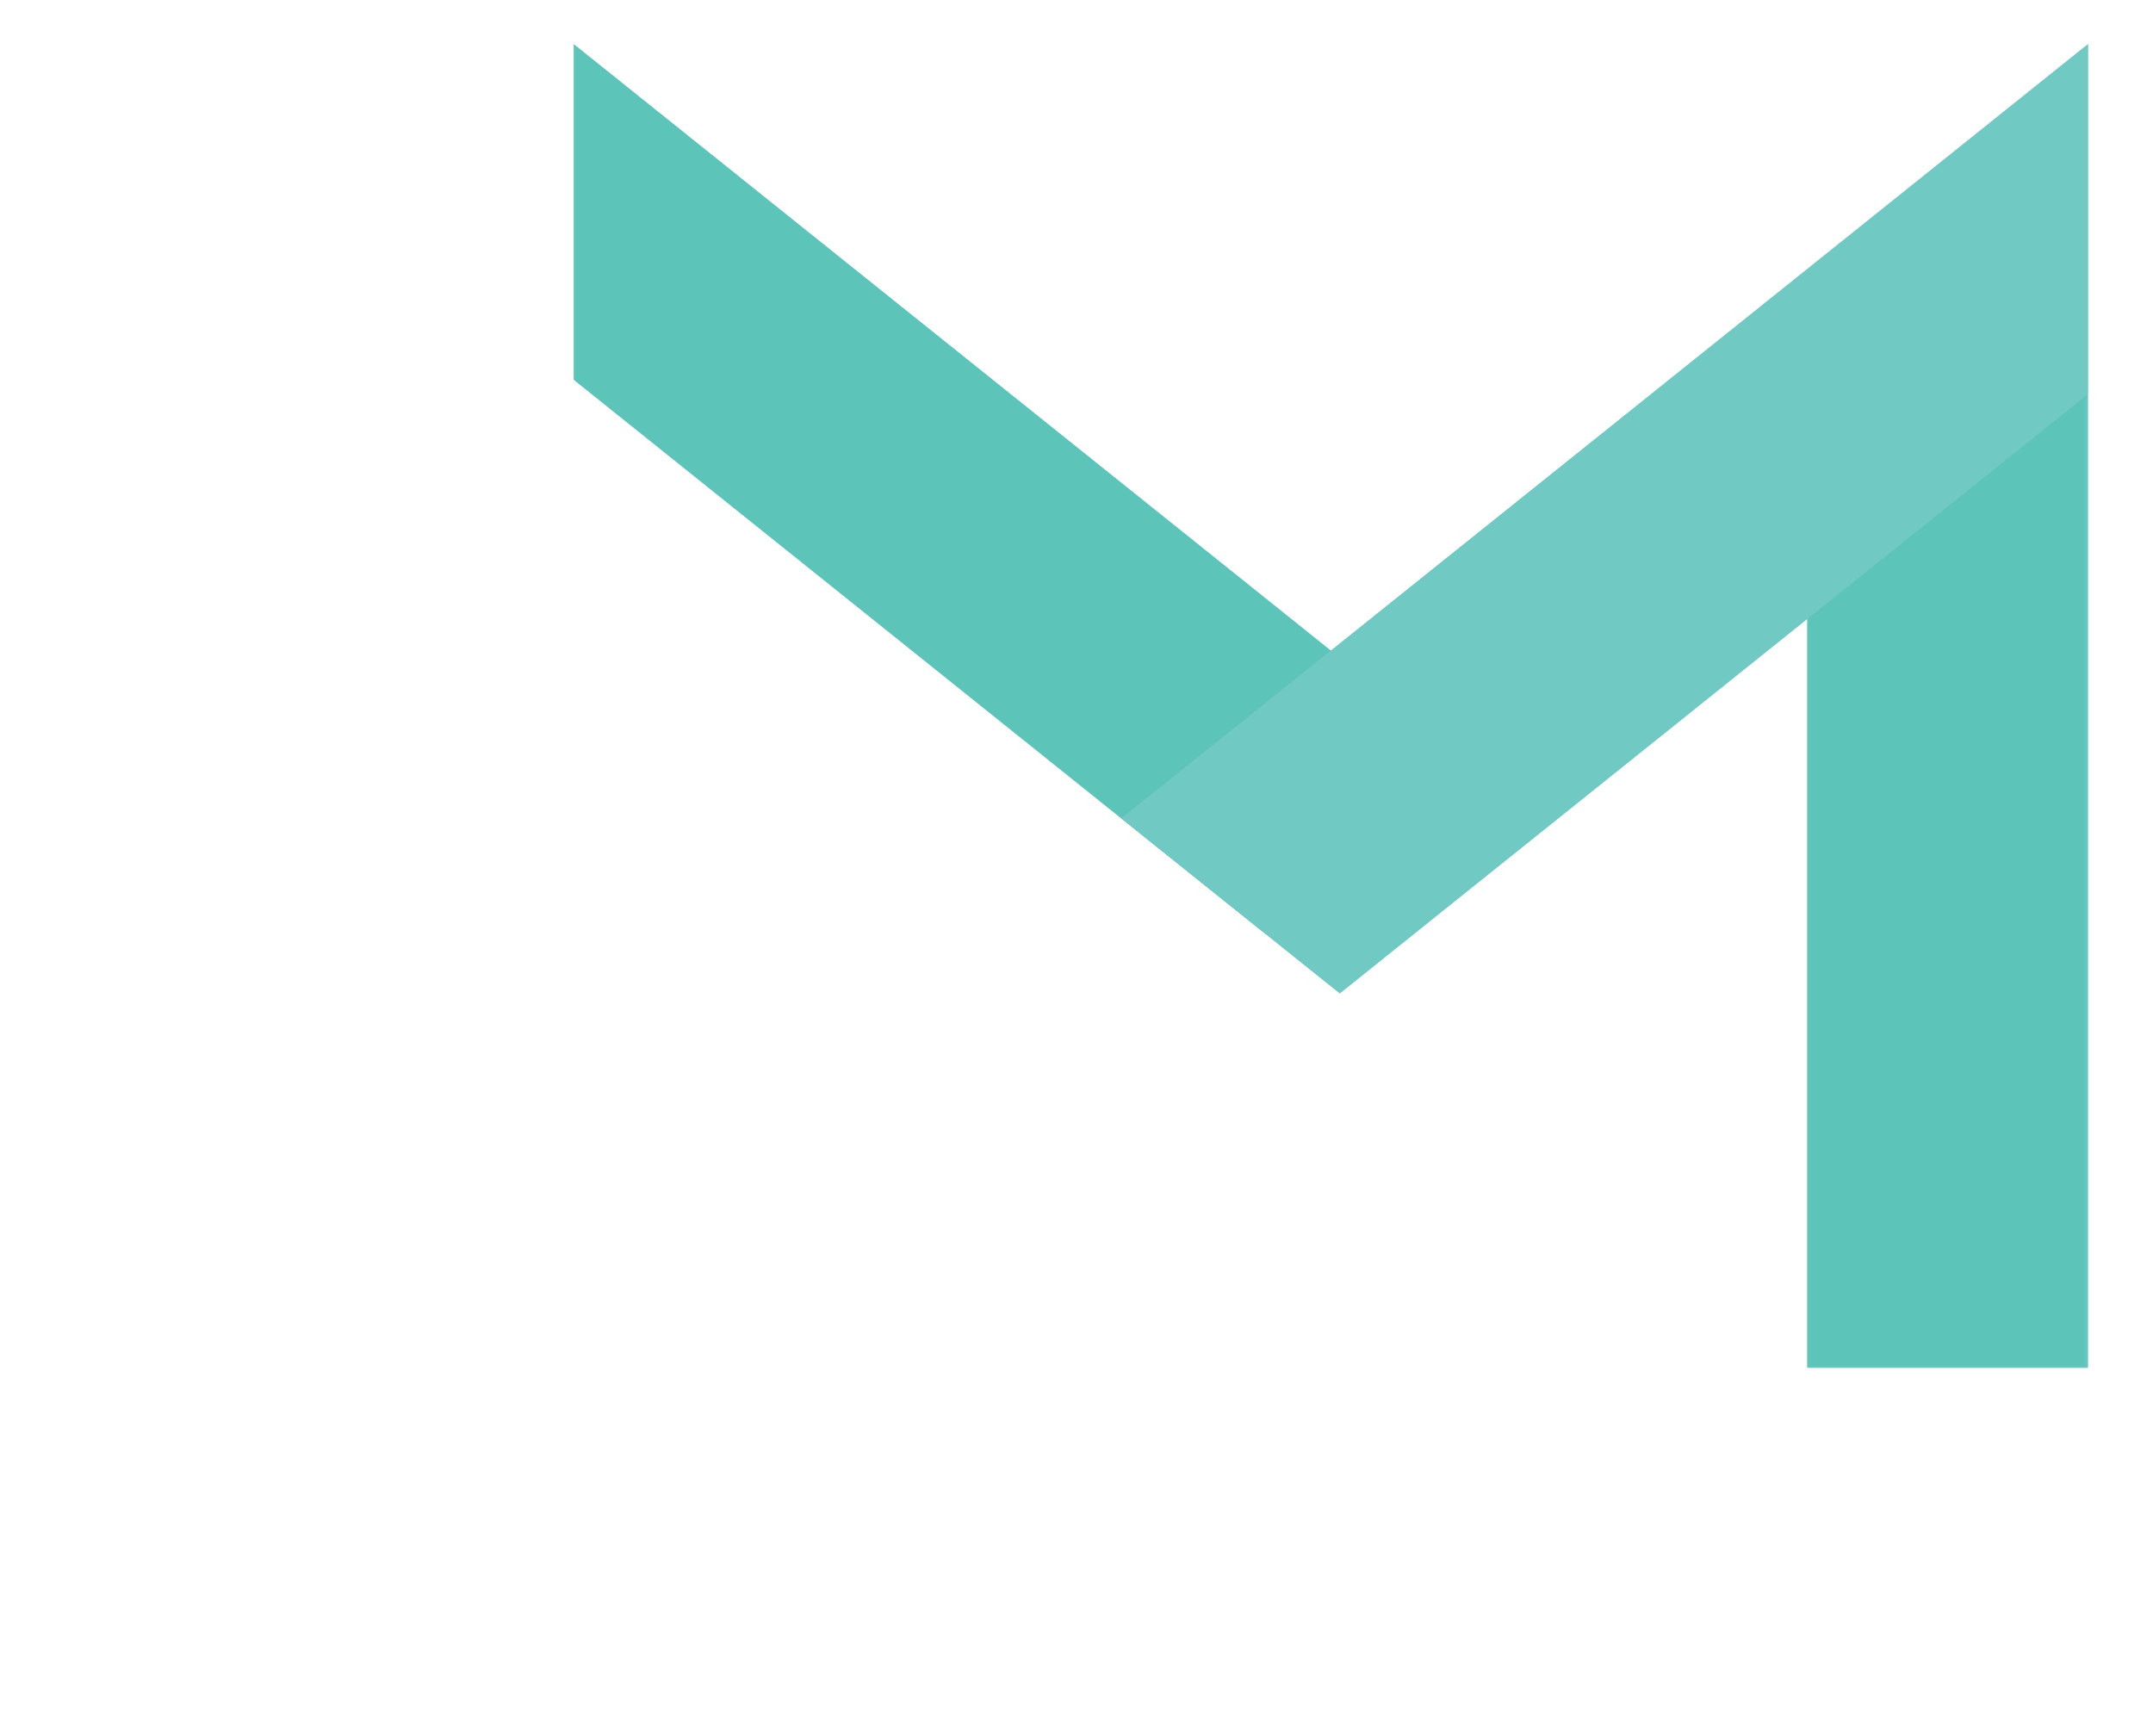 <svg xmlns="http://www.w3.org/2000/svg" xmlns:xlink="http://www.w3.org/1999/xlink" width="526.48" height="424.53" viewBox="0 0 526.48 424.53"><defs><style>.a{fill:url(#a);filter:url(#e);}.b{fill:url(#b);filter:url(#g);}.c{fill:none;}.d{clip-path:url(#c);}.e{fill:#70c9c3;}.e,.g,.h{fill-rule:evenodd;}.f{mask:url(#d);}.g{fill:#5dc4ba;}.h,.j{fill:#fff;}.i{mask:url(#f);}</style><linearGradient id="a" x1="-205.69" y1="603.28" x2="-297.43" y2="534.98" gradientTransform="translate(514.07 -436.53)" gradientUnits="userSpaceOnUse"><stop offset="0" stop-color="#fff"/><stop offset="1" stop-color="#231f20"/></linearGradient><linearGradient id="b" x1="-339.45" y1="459.34" x2="-339.45" y2="570.82" gradientTransform="translate(815.71 -330.54)" xlink:href="#a"/><clipPath id="c"><rect class="c" x="-373.79" y="-242.04" width="1275.59" height="907.09"/></clipPath><filter id="e" x="140.28" y="10.8" width="209.67" height="217.71" filterUnits="userSpaceOnUse" color-interpolation-filters="sRGB"><feFlood flood-color="#fff" result="bg"/><feBlend in="SourceGraphic" in2="bg"/></filter><mask id="d" x="140.28" y="10.8" width="209.67" height="217.71" maskUnits="userSpaceOnUse"><rect class="a" x="140.28" y="10.8" width="209.67" height="217.71"/></mask><filter id="g" x="441.92" y="96.35" width="68.67" height="238.16" filterUnits="userSpaceOnUse" color-interpolation-filters="sRGB"><feFlood flood-color="#fff" result="bg"/><feBlend in="SourceGraphic" in2="bg"/></filter><mask id="f" x="441.92" y="96.35" width="68.67" height="238.16" maskUnits="userSpaceOnUse"><rect class="b" x="441.92" y="96.35" width="68.67" height="238.16"/></mask></defs><g class="d"><polygon class="e" points="140.28 10.8 349.96 178.78 309.62 228.51 140.28 92.84 140.28 10.8"/><g class="f"><polygon class="g" points="140.28 10.8 349.96 178.78 309.62 228.51 140.28 92.84 140.28 10.8"/></g><path class="h" d="M17.18,10.8l404,323.71H314.44L85.85,151.36V334.51H17.18V10.8"/><polygon class="e" points="510.58 10.8 274.23 200.16 327.62 242.93 441.92 151.36 441.92 334.51 510.58 334.51 510.58 10.8"/><g class="i"><polygon class="g" points="441.92 151.36 441.92 334.51 510.58 334.51 510.58 96.35 441.92 151.36"/></g><polygon class="e" points="510.58 10.8 274.23 200.16 327.62 242.93 441.92 151.36 510.58 96.35 510.58 10.8"/><path class="j" d="M434.88,411.48H422.25l20.67-47.38H456.6l18.45,47.38H462.48c-6-16.21-6-16.34-13-35.38-7.76,19-8,19.34-14.57,35.38m-293.71,0H128.55l20.66-47.38h13.68l18.46,47.38H168.78c-6-16.21-6-16.34-13-35.38C148,395.13,147.77,395.44,141.17,411.48Zm-110.74,0H17.81L38.47,364.1H52.15L70.6,411.48H58c-6-16.21-6-16.34-13-35.38C37.25,395.13,37,395.44,30.43,411.48Zm43.45,0V364.1H84.34l15.21,19.08,15.27-19.08h10.47v47.38H113.63V382.16L99.55,399.48l-14-17.32v29.32Zm129.68,0V364.1H214l15.21,19.08L244.5,364.1H255v47.38H243.31V382.16l-14.08,17.32-13.95-17.32v29.32Zm60.71,0V364.1H296v8.74H276.13v9.64h18.94v8.81H276.13V402.6h20.4v8.88ZM316,373.67v28.24h8.84a13.06,13.06,0,0,0,9.84-4,15.52,15.52,0,0,0,0-20.35,13.11,13.11,0,0,0-9.84-3.93ZM304.1,411.48V364.1h17.78a46.93,46.93,0,0,1,11.83,1.15,23.48,23.48,0,0,1,14.61,12,24.87,24.87,0,0,1-.51,22,24,24,0,0,1-8.23,8.62,21.07,21.07,0,0,1-6.75,2.76,53.94,53.94,0,0,1-10.95.83Zm53.91,0V364.1h12.21v47.38Zm63.26-4a36.18,36.18,0,0,1-8.74,3.64,37,37,0,0,1-9.39,1.17,29.88,29.88,0,0,1-10.21-1.68,23.52,23.52,0,0,1-8.15-5,22.84,22.84,0,0,1-5.47-8,25.47,25.47,0,0,1-1.89-9.83q0-11,7.37-17.8t19.46-6.76a37.61,37.61,0,0,1,8.45.95,38.3,38.3,0,0,1,8.15,2.92v11.12a32.32,32.32,0,0,0-7.88-3.8,25.83,25.83,0,0,0-7.94-1.27c-4.77,0-8.54,1.3-11.28,3.9s-4.12,6.18-4.12,10.74,1.31,8,3.93,10.61,6.14,4,10.57,4a25.63,25.63,0,0,0,8.57-1.5,36.45,36.45,0,0,0,8.57-4.46Zm57.05,4V364.1h11.87v38.22h20.39v9.16Z"/></g></svg>
